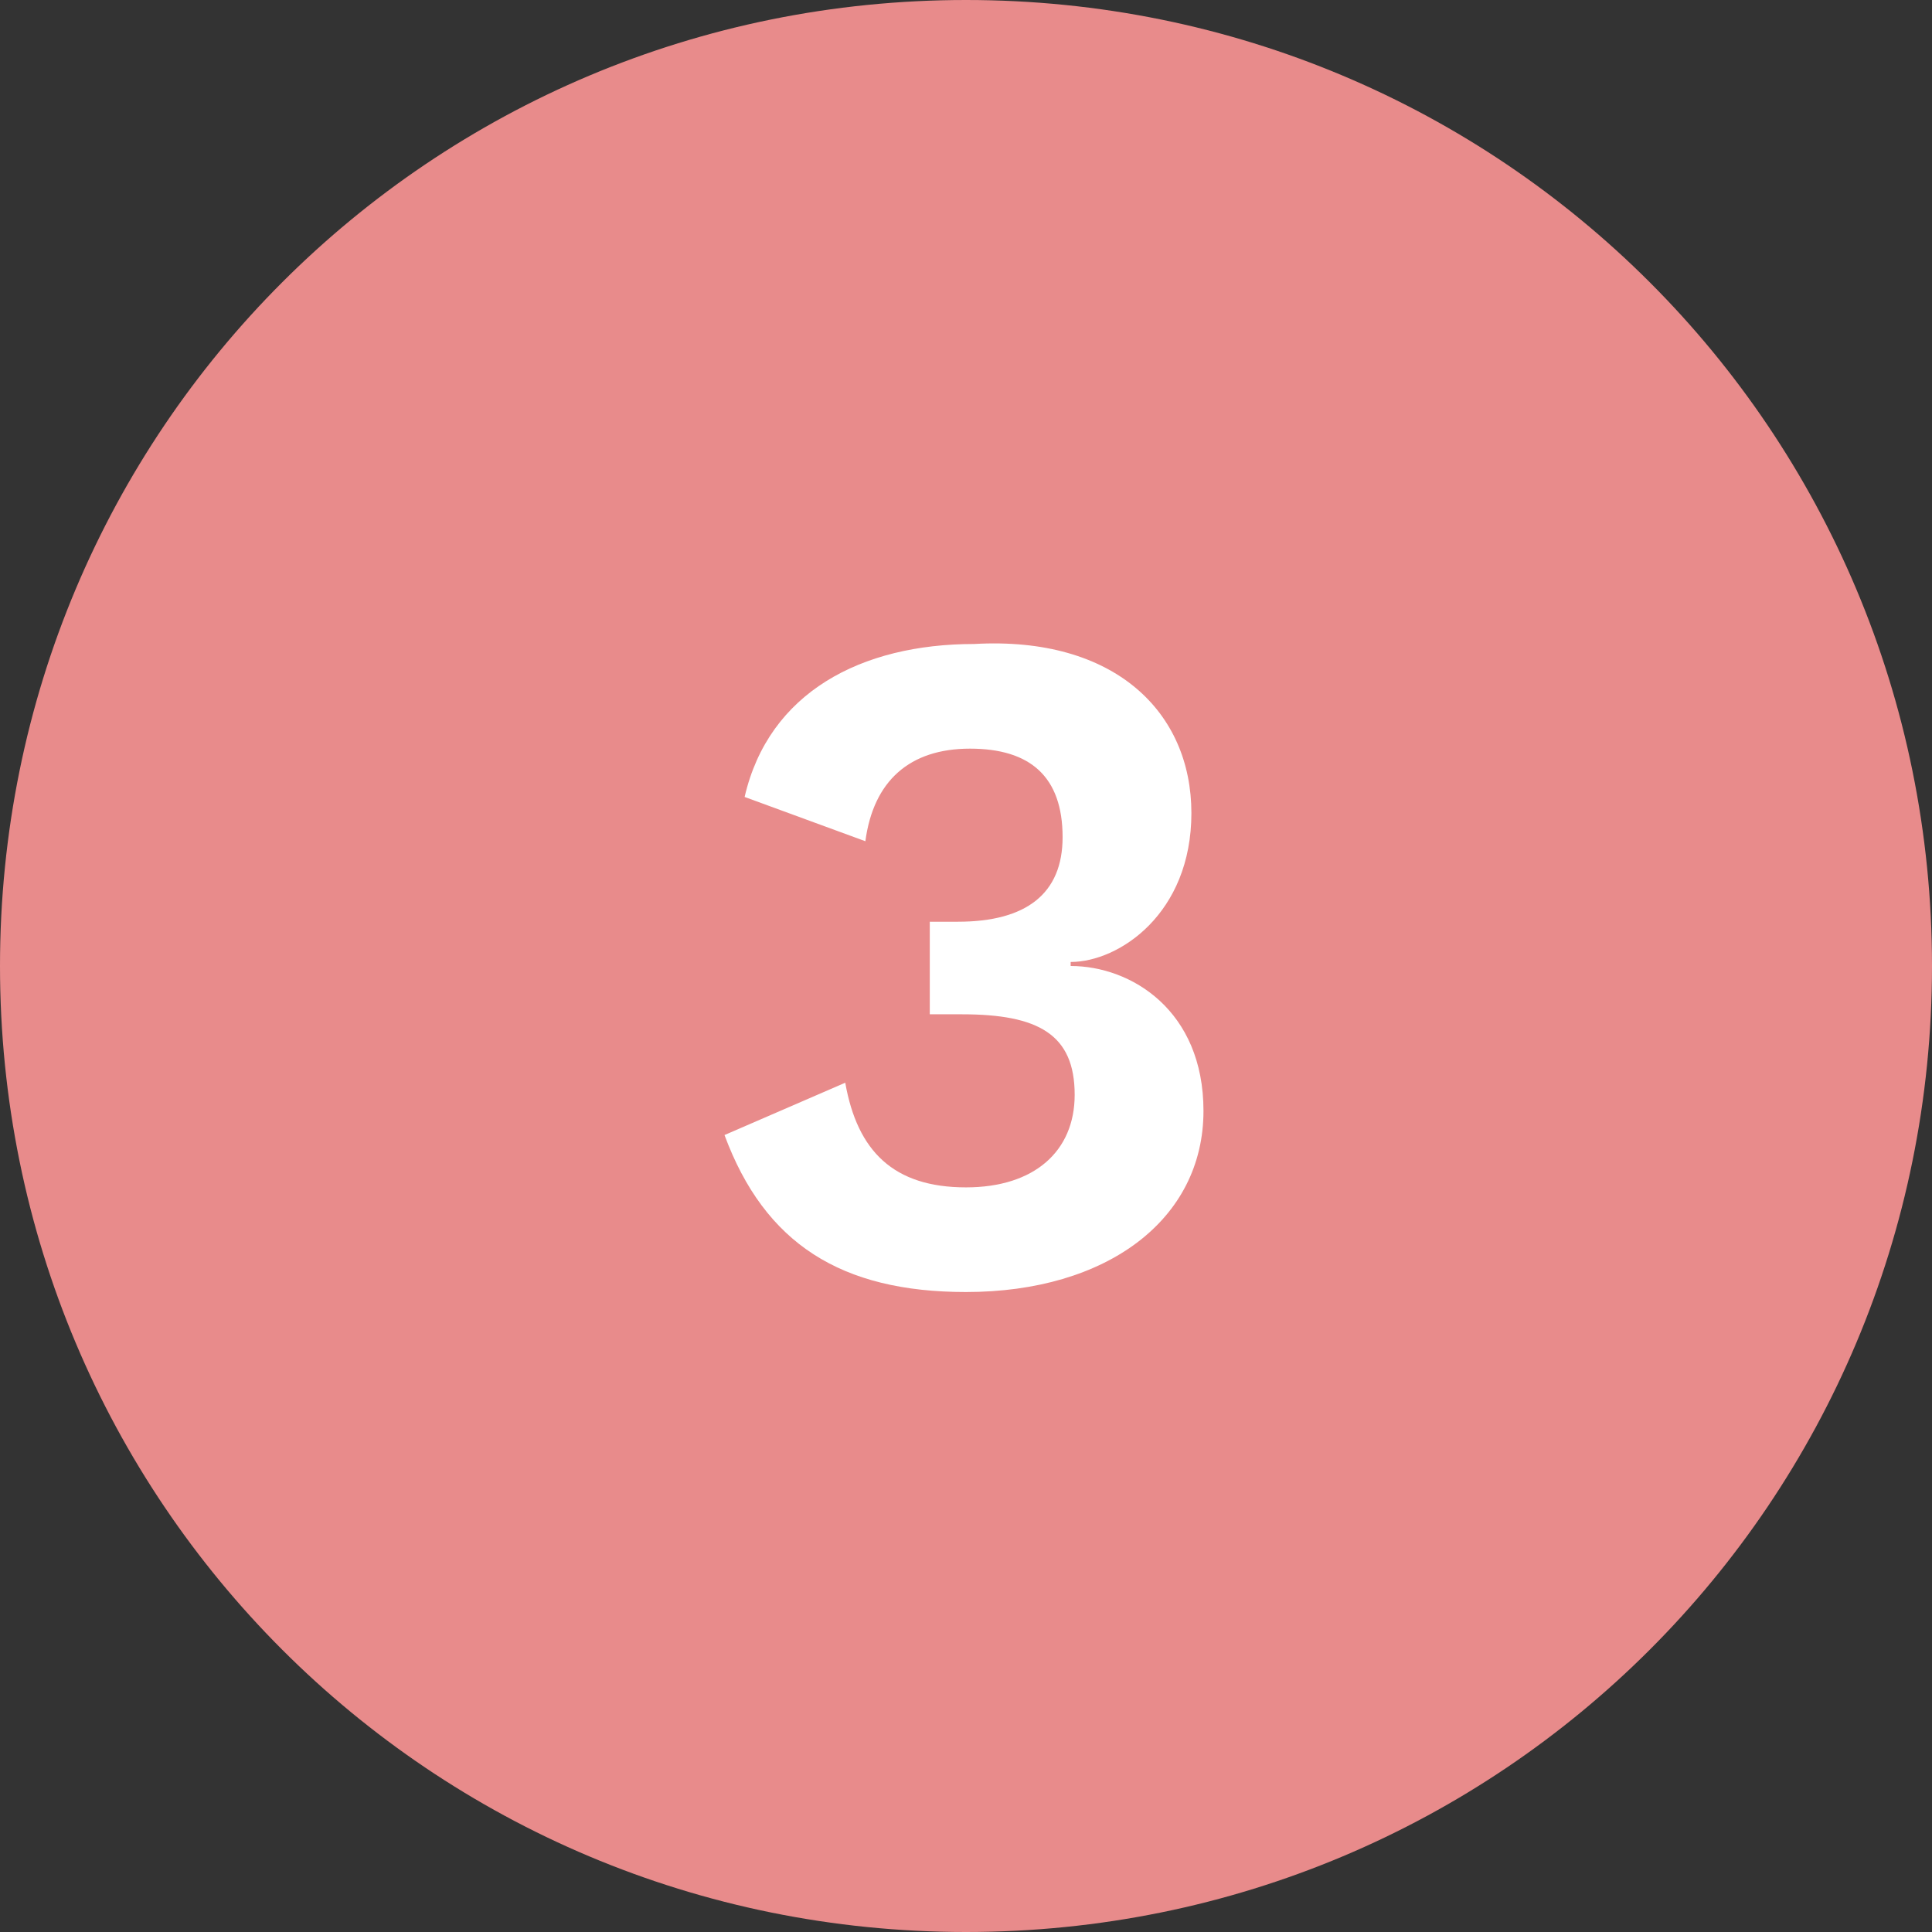<svg xmlns="http://www.w3.org/2000/svg" viewBox="0 0 48 48" style="enable-background:new 0 0 48 48" xml:space="preserve"><rect x="0" y="0" width="48" height="48" fill="#333333" stroke="none"/><path d="M24 0C10.7 0 0 10.7 0 24s10.7 24 24 24 24-10.7 24-24S37.3 0 24 0z" style="fill:#e88b8b"/><path d="M29.6 20.2c0 2.5-1.8 3.7-3 3.7v.1c1.5 0 3.3 1.1 3.3 3.6 0 2.7-2.4 4.5-5.9 4.5-3.1 0-5-1.2-6-3.9l3-1.3c.3 1.7 1.2 2.6 3 2.6 1.7 0 2.7-.9 2.7-2.3 0-1.5-.9-2-2.8-2h-.8v-2.3h.7c1.7 0 2.6-.7 2.6-2.1 0-1.5-.8-2.2-2.3-2.2s-2.4.8-2.6 2.3l-3-1.1c.6-2.6 2.9-3.8 5.7-3.8 3.5-.2 5.4 1.7 5.4 4.2z" style="fill:#fff"/></svg>